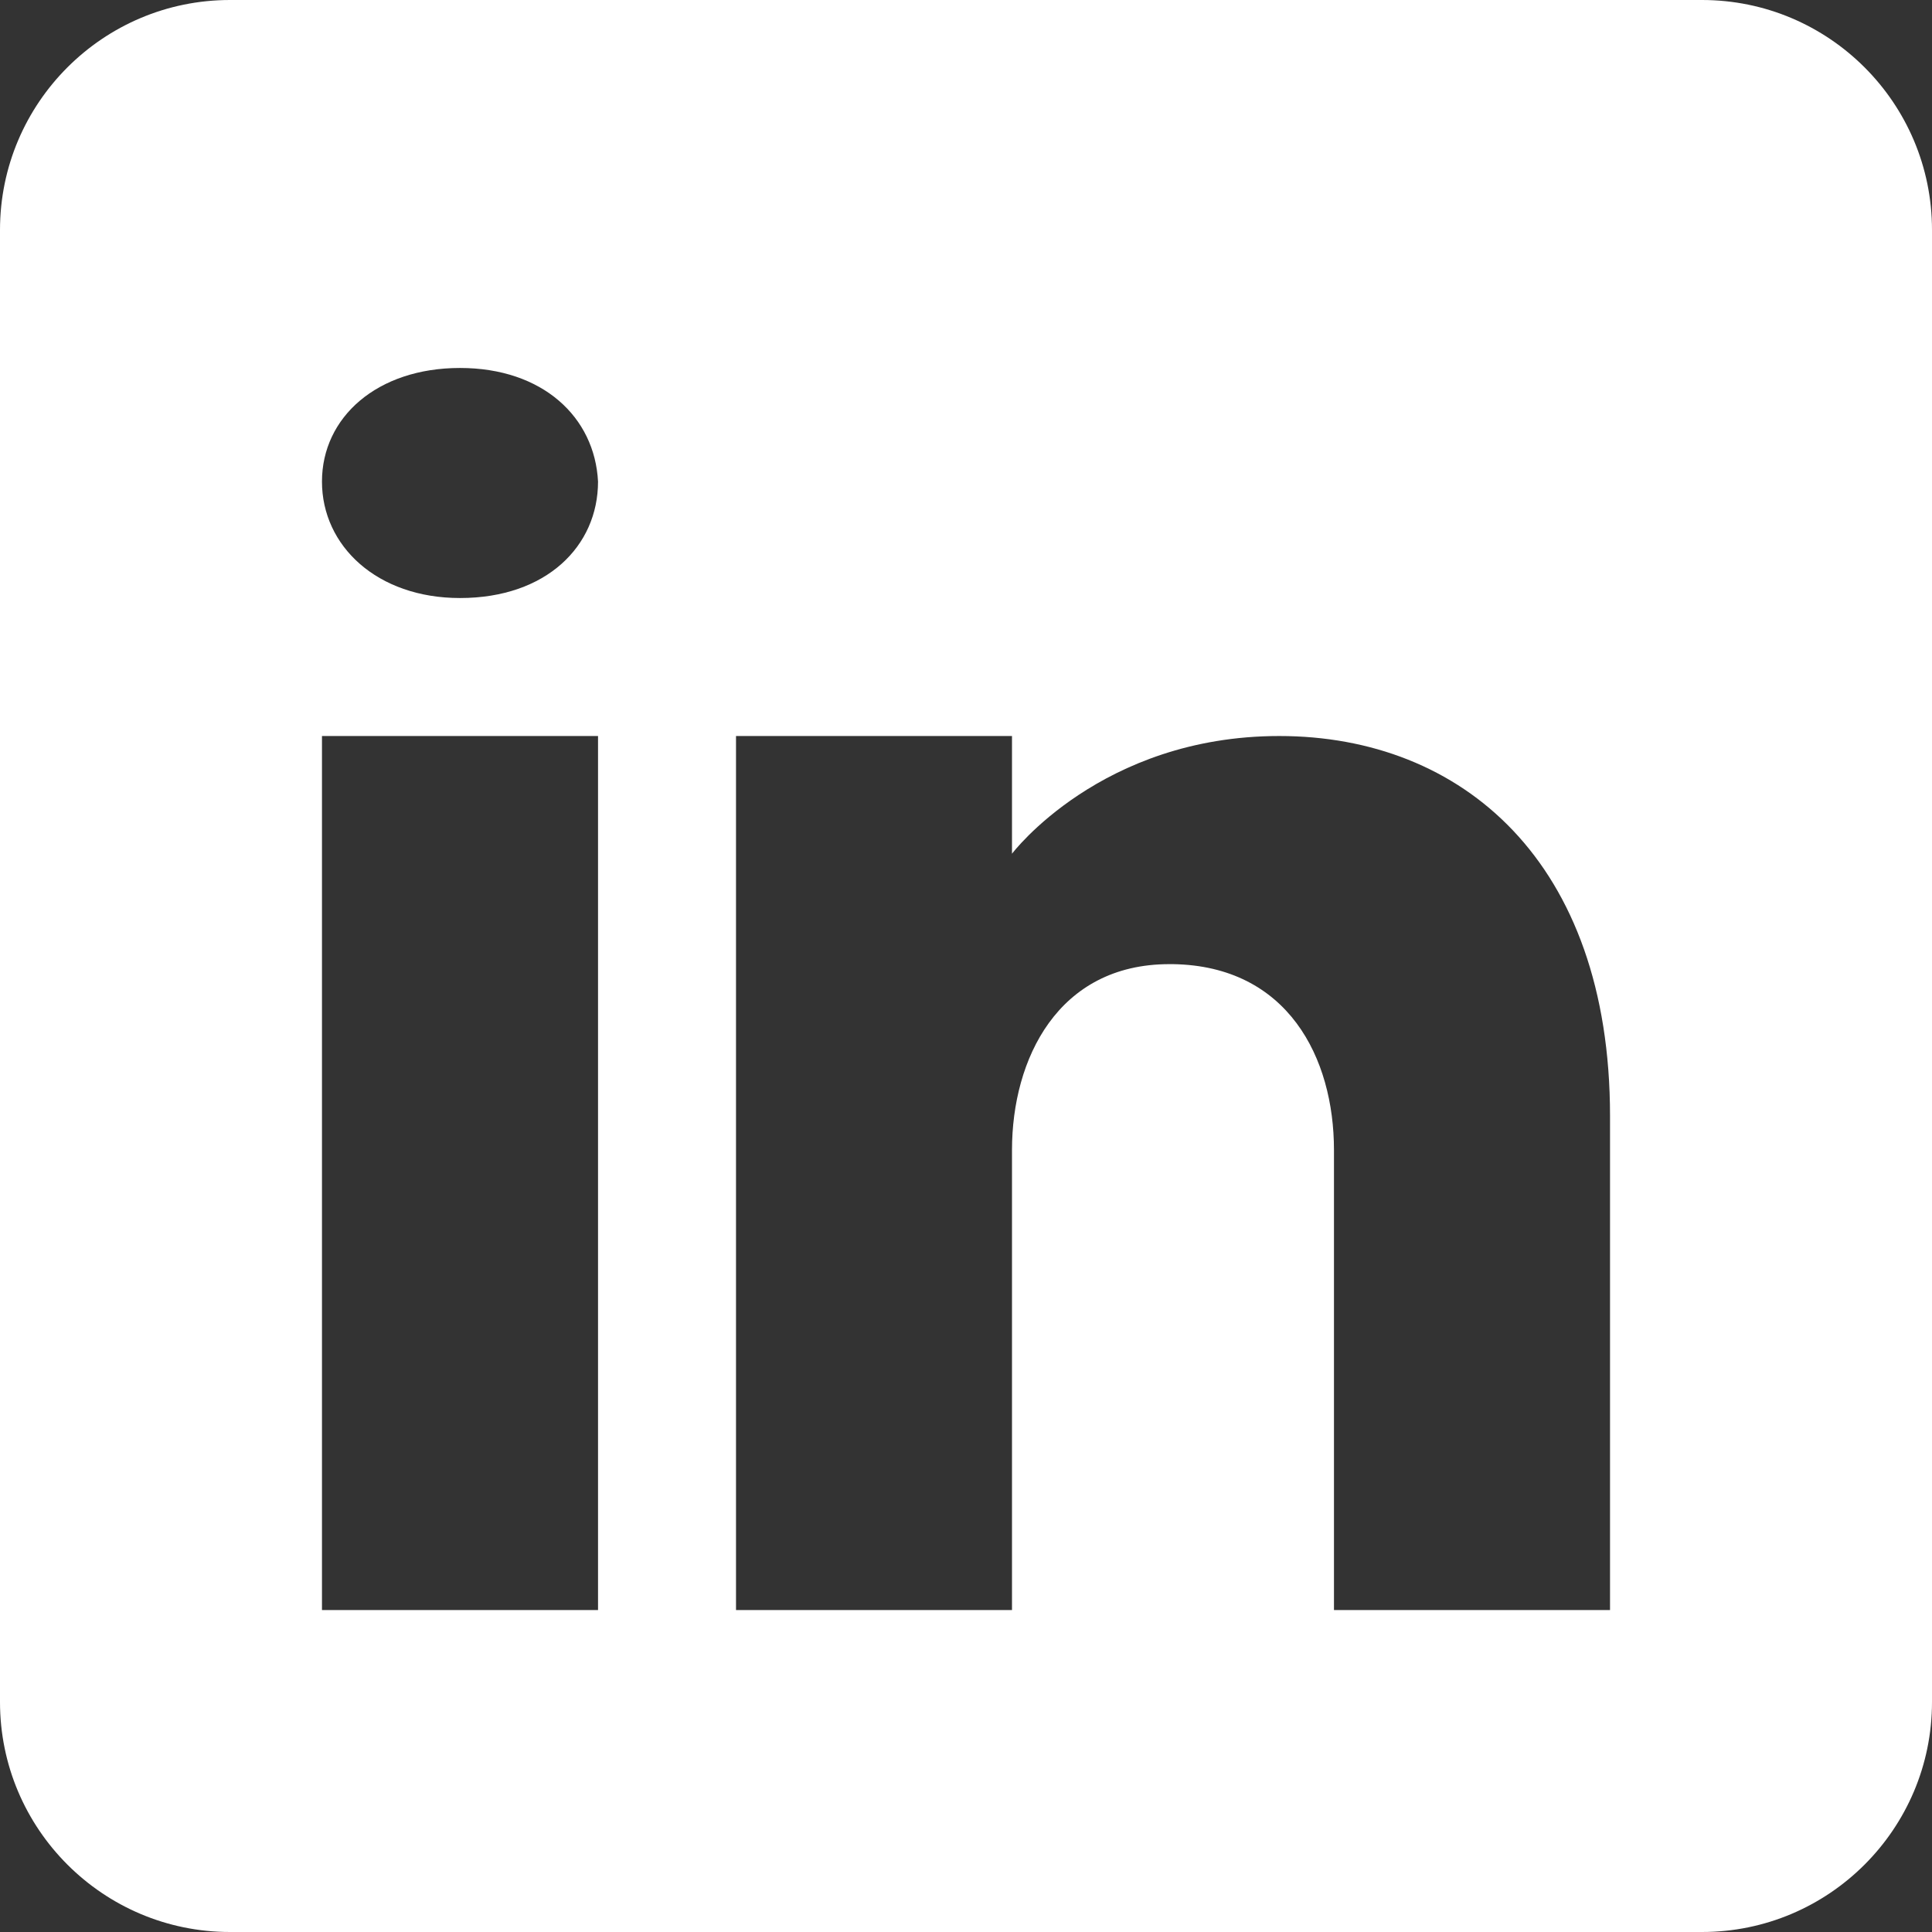 <svg width="26" height="26" viewBox="0 0 26 26" fill="none" xmlns="http://www.w3.org/2000/svg">
<rect x="0" y="0" width="26" height="26" fill="#333333" stroke="none"/>
<path d="M22.905 0H3.095C1.387 0 0 1.387 0 3.095V22.905C0 24.613 1.387 26 3.095 26H22.905C24.613 26 26 24.613 26 22.905V3.095C26 1.387 24.613 0 22.905 0ZM8.048 9.905V21.667H4.333V9.905H8.048ZM4.333 6.481C4.333 5.615 5.076 4.952 6.19 4.952C7.305 4.952 8.004 5.615 8.048 6.481C8.048 7.348 7.354 8.048 6.19 8.048C5.076 8.048 4.333 7.348 4.333 6.481ZM21.667 21.667H17.952C17.952 21.667 17.952 15.934 17.952 15.476C17.952 14.238 17.333 13 15.786 12.975H15.736C14.238 12.975 13.619 14.251 13.619 15.476C13.619 16.04 13.619 21.667 13.619 21.667H9.905V9.905H13.619V11.489C13.619 11.489 14.814 9.905 17.216 9.905C19.673 9.905 21.667 11.595 21.667 15.018V21.667Z" fill="white"/>
</svg>
